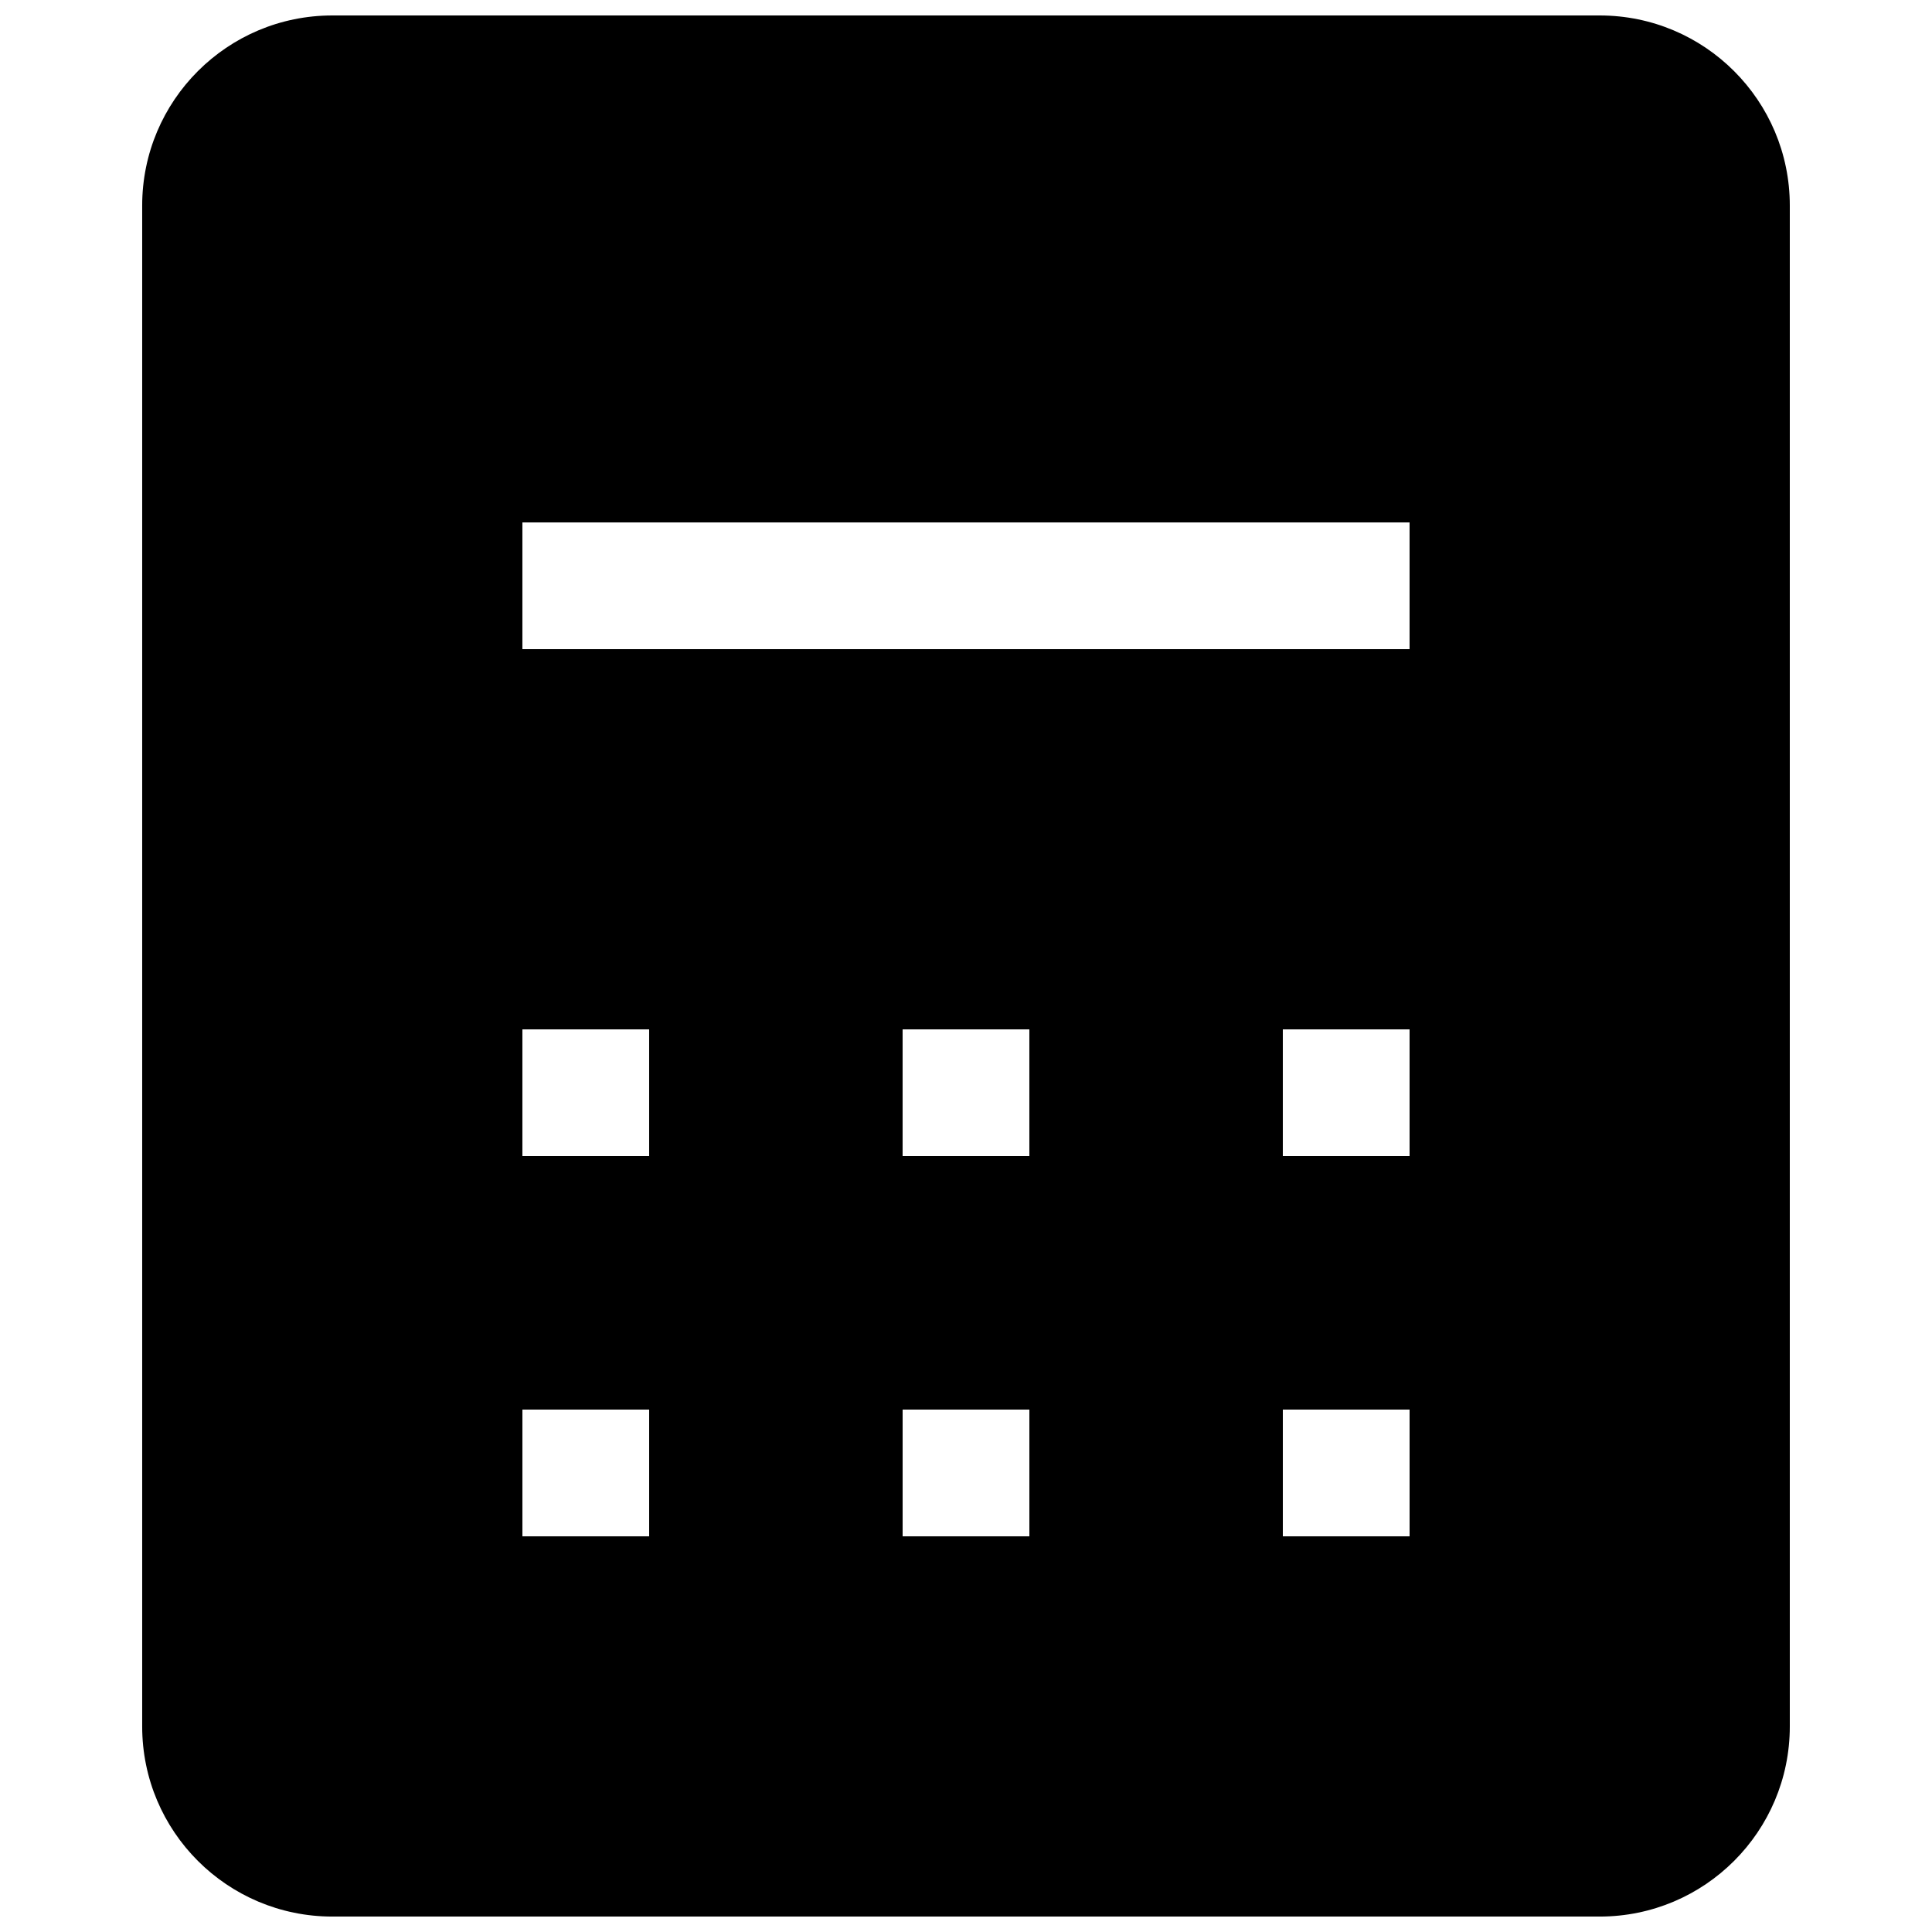 <?xml version="1.0" encoding="UTF-8"?>
<!-- Uploaded to: SVG Repo, www.svgrepo.com, Generator: SVG Repo Mixer Tools -->
<svg width="800px" height="800px" version="1.1" viewBox="144 144 512 512" xmlns="http://www.w3.org/2000/svg">
 <defs>
  <clipPath id="a">
   <path d="m181 148.09h438v503.81h-438z"/>
  </clipPath>
 </defs>
 <g clip-path="url(#a)">
  <path d="m181.68 198.48c0-27.828 22.559-50.383 50.383-50.383h335.87c27.824 0 50.383 22.555 50.383 50.383v403.05c0 27.824-22.559 50.379-50.383 50.379h-335.87c-27.824 0-50.383-22.555-50.383-50.379zm100.76 117.55h235.11v-33.59h-235.11zm0 134.35h33.59v-33.586h-33.59zm134.35 0h-33.59v-33.586h33.59zm67.172 0h33.59v-33.586h-33.59zm-167.93 100.76h-33.59v-33.586h33.59zm67.172 0h33.59v-33.586h-33.59zm134.35 0h-33.59v-33.586h33.59z" fill-rule="evenodd"/>
 </g>
</svg>